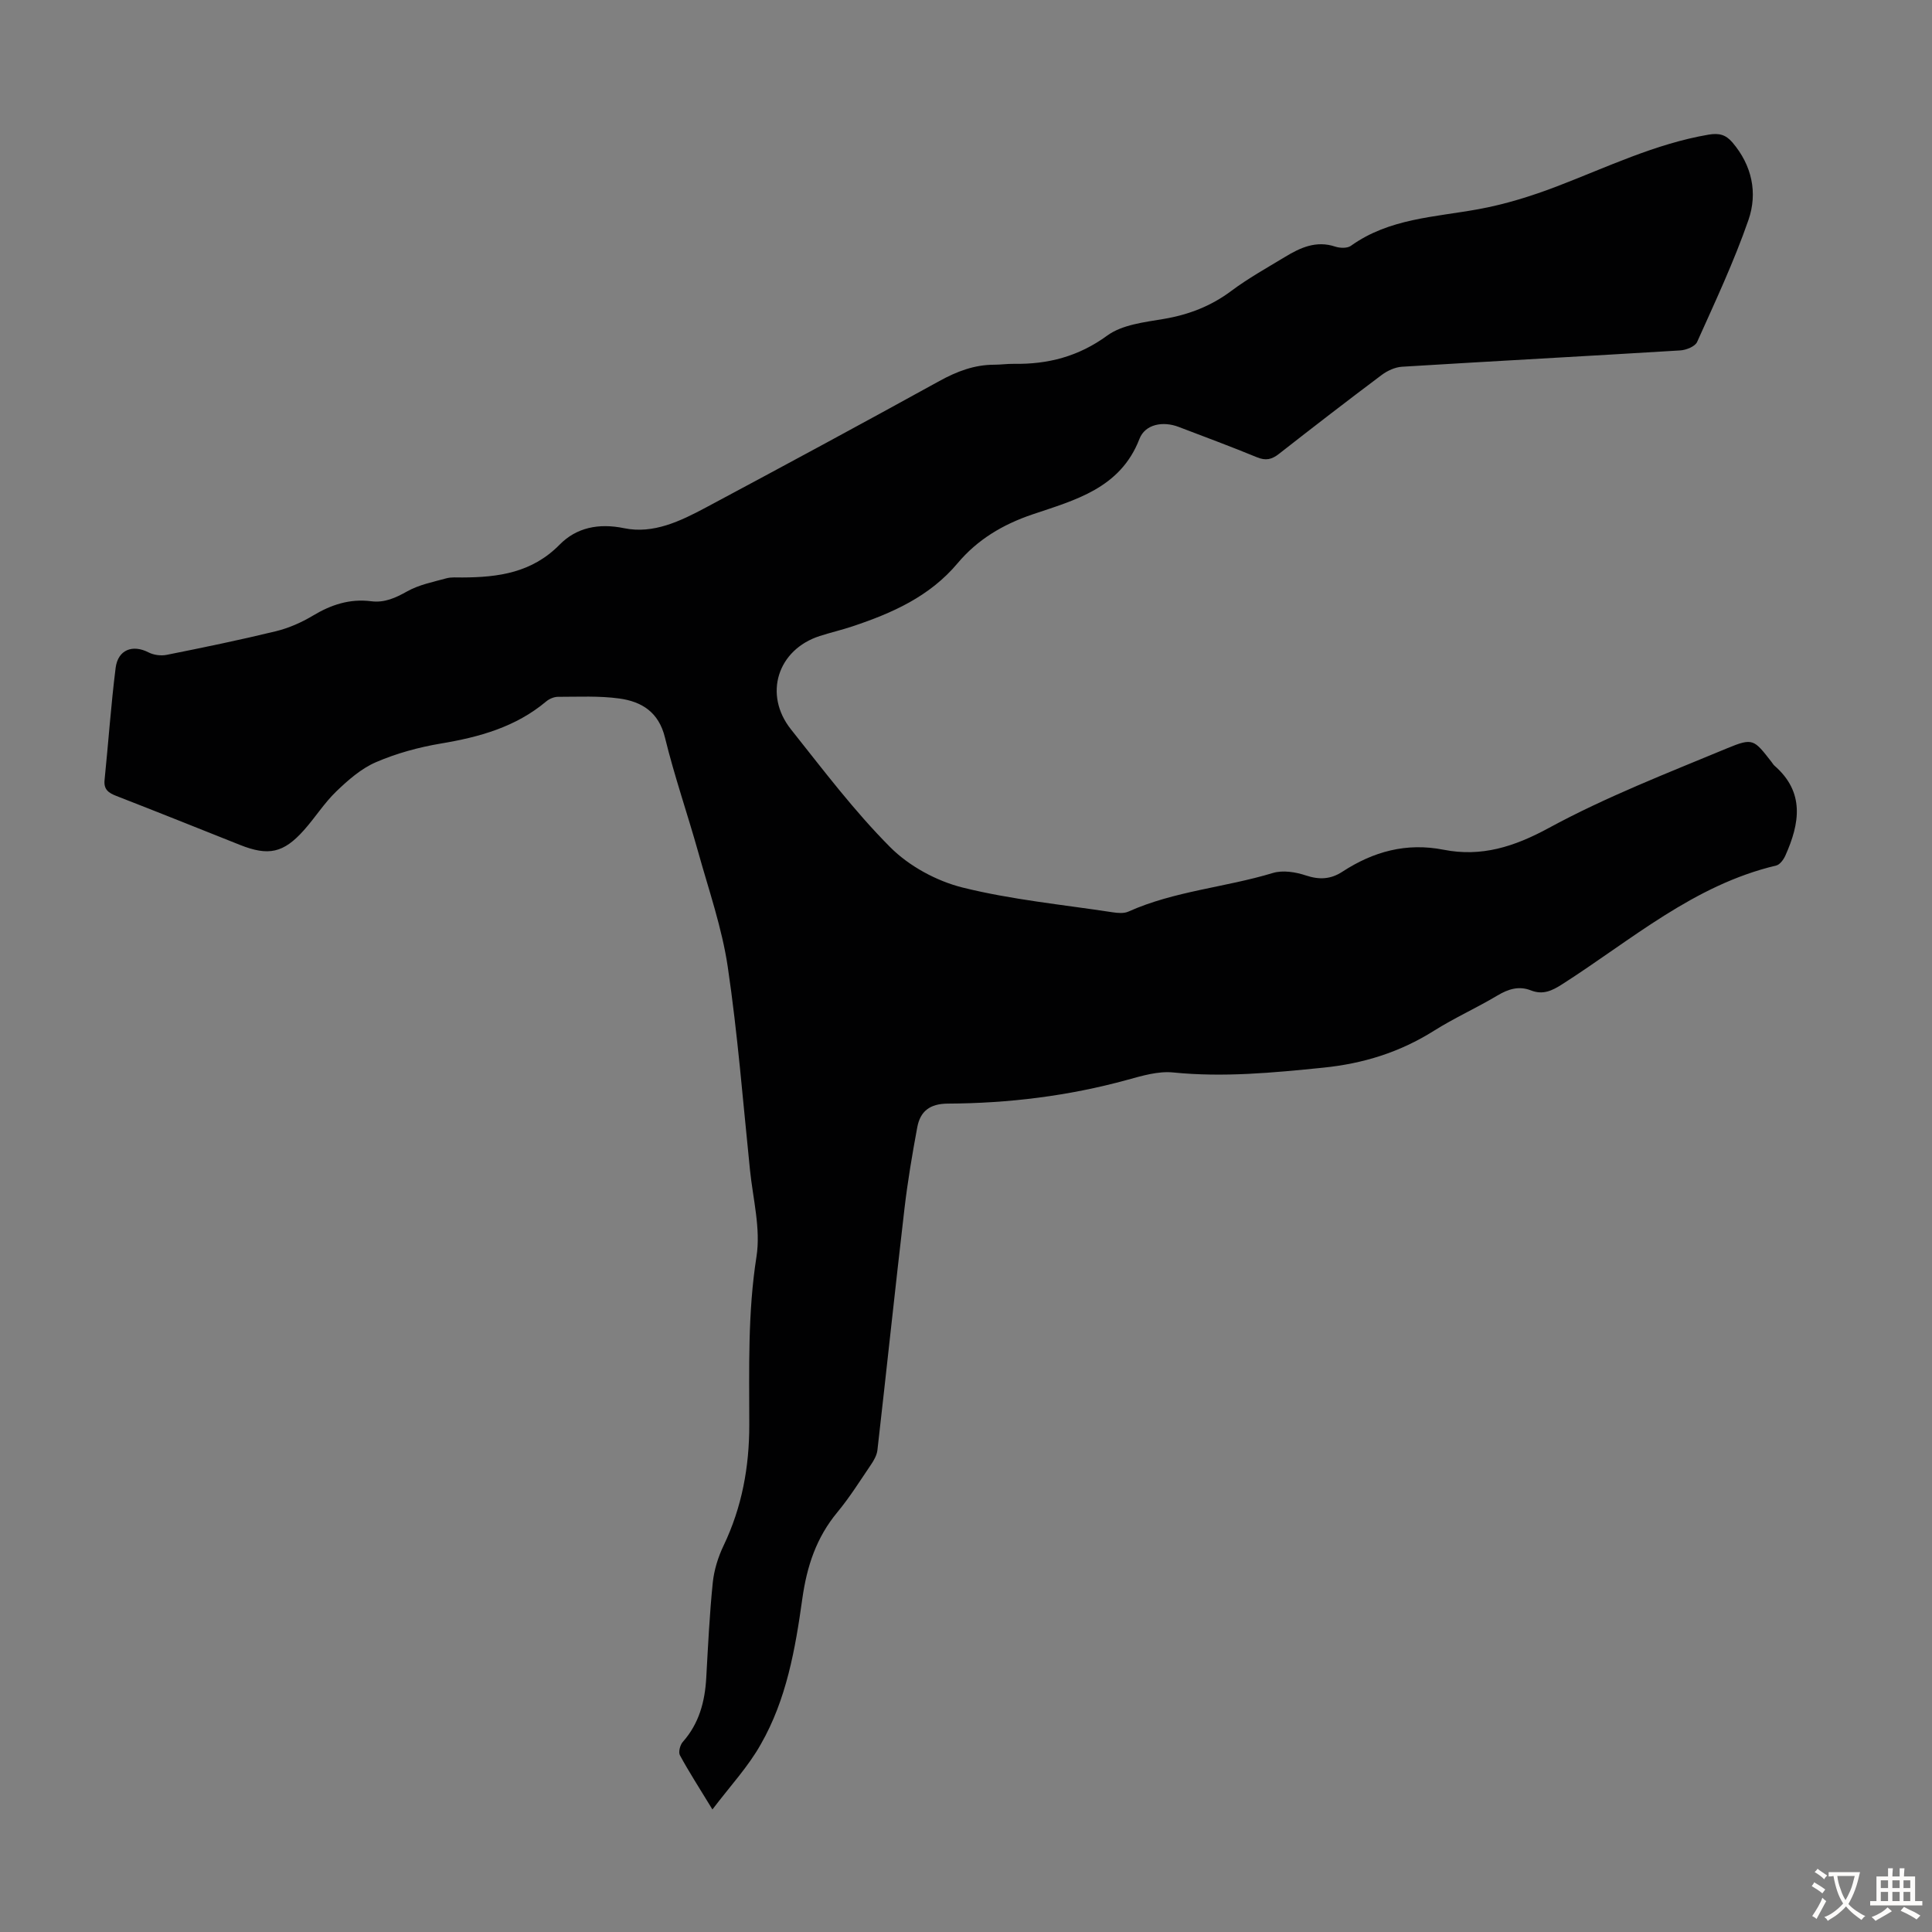 <svg enable-background="new 0 0 400 400" viewBox="0 0 400 400" xmlns="http://www.w3.org/2000/svg"><rect x="0" y="0" width="400" height="400" fill="#808080" stroke="none"/><path d="m147.5 374.63c-2.75-4.52-4.87-7.79-6.73-11.22-.35-.65.03-2.13.59-2.76 3.38-3.81 4.58-8.33 4.86-13.25.37-6.58.68-13.17 1.35-19.72.27-2.62 1.1-5.3 2.24-7.68 3.8-7.94 5.33-16.28 5.32-25.02-.01-11.61-.33-23.19 1.49-34.8.91-5.79-.74-11.99-1.35-18-1.44-14.02-2.54-28.1-4.6-42.03-1.19-8.01-3.9-15.8-6.09-23.65-2.23-7.96-4.95-15.79-6.91-23.81-1.29-5.27-4.81-7.43-9.43-8.07-4.18-.58-8.48-.35-12.73-.35-.81 0-1.78.42-2.42.95-6.32 5.31-13.85 7.39-21.81 8.72-4.59.77-9.2 2.03-13.46 3.87-3.05 1.32-5.77 3.71-8.21 6.06-2.48 2.39-4.35 5.39-6.66 7.98-4.25 4.78-7.37 5.43-13.29 3.07-8.51-3.39-17.01-6.8-25.55-10.12-1.63-.63-2.67-1.33-2.46-3.32.79-7.73 1.32-15.49 2.29-23.2.48-3.78 3.53-4.9 6.81-3.21 1.07.55 2.57.75 3.76.51 7.56-1.51 15.12-3.07 22.61-4.89 2.66-.65 5.3-1.81 7.65-3.22 3.77-2.27 7.65-3.55 12.06-2.99 2.81.36 5.09-.71 7.52-2.07 2.42-1.35 5.31-1.92 8.04-2.67 1.05-.29 2.22-.17 3.34-.18 7.47-.03 14.42-.98 20.15-6.81 3.44-3.5 8.04-4.49 13.35-3.39 6.04 1.25 11.66-1.48 16.91-4.28 16.17-8.64 32.31-17.35 48.36-26.2 3.62-1.99 7.24-3.37 11.37-3.37 1.34 0 2.68-.2 4.02-.18 7.08.11 13.4-1.51 19.36-5.86 3.1-2.26 7.69-2.76 11.7-3.44 5.19-.88 9.79-2.66 14.02-5.83 3.48-2.6 7.32-4.73 11.05-6.99 3.2-1.95 6.49-3.46 10.43-2.15.97.32 2.48.37 3.23-.16 7.93-5.69 17.34-5.93 26.42-7.59 5.54-1.01 11.02-2.72 16.29-4.74 10.32-3.95 20.3-8.8 31.33-10.69 2.18-.37 3.57-.02 4.96 1.61 4.07 4.77 5.25 10.47 3.32 16.05-2.99 8.62-6.89 16.92-10.63 25.26-.42.94-2.27 1.68-3.5 1.75-19.2 1.18-38.41 2.2-57.61 3.38-1.43.09-3.01.82-4.18 1.69-7.16 5.37-14.25 10.84-21.3 16.36-1.48 1.16-2.72 1.44-4.52.7-5.37-2.21-10.82-4.23-16.25-6.3-3.2-1.22-6.91-.59-8.1 2.49-3.96 10.27-13.4 12.67-22.14 15.63-6.21 2.1-11.42 5.25-15.49 10.09-5.82 6.94-13.58 10.35-21.81 13.1-2.22.74-4.52 1.27-6.75 1.99-8.73 2.81-11.71 12.1-5.95 19.34 6.62 8.32 13.06 16.87 20.53 24.37 3.91 3.93 9.58 7.01 14.98 8.36 10.16 2.53 20.7 3.54 31.09 5.13 1.06.16 2.32.27 3.24-.14 9.55-4.28 20.04-5 29.93-8 2.06-.62 4.7-.2 6.82.51 2.8.93 5.16.81 7.58-.78 6.4-4.17 13.23-6.06 20.95-4.54 7.81 1.54 14.6-.61 21.76-4.5 11.83-6.43 24.5-11.34 36.97-16.52 5.35-2.22 5.53-1.79 9.14 2.82.21.26.37.57.62.79 6.34 5.52 5.23 11.97 2.27 18.6-.37.83-1.14 1.9-1.91 2.08-17.08 4.03-30.04 15.47-44.29 24.57-2.11 1.35-3.99 2.26-6.49 1.28-2.46-.97-4.66-.3-6.92 1.05-4.32 2.58-8.94 4.65-13.19 7.33-7.05 4.43-14.58 6.78-22.9 7.62-10.36 1.05-20.63 2.04-31.07.99-3.1-.31-6.42.69-9.52 1.54-12.16 3.34-24.56 4.85-37.12 4.91-3.73.02-5.71 1.58-6.33 4.9-1.04 5.59-1.99 11.21-2.65 16.85-1.94 16.66-3.7 33.34-5.6 50-.12 1.04-.72 2.1-1.33 3-2.26 3.33-4.41 6.77-6.97 9.86-4.35 5.25-6.3 11.15-7.25 17.91-1.45 10.38-3.28 20.87-8.6 30.13-2.57 4.6-6.26 8.55-10.01 13.49z" fill="#010102"/><g fill="#fcfbfa"><path d="m377.9 391.2c-.2.3-.4.5-.6.8-.7-.6-1.4-1-2.2-1.5.2-.3.4-.5.5-.8.6.4 1.4.8 2.3 1.5zm-1.8 6.1c-.2-.2-.5-.4-.9-.6.4-.6.8-1.2 1.2-1.9s.7-1.3.9-1.9c.3.3.5.5.8.7-.7 1.3-1.4 2.6-2 3.7zm2.2-9c-.3.3-.5.5-.6.8-.6-.6-1.3-1.1-2-1.5.3-.3.5-.5.6-.7.6.5 1.3.9 2 1.4zm.3.2v-.9h2 4.5c-.3 1.3-.6 2.5-1 3.6s-.9 2.1-1.4 3c.4.5 1 1 1.6 1.4s1.2.8 1.9 1.1c-.3.2-.5.4-.8.8-.4-.3-1-.7-1.6-1.2s-1.2-1.1-1.6-1.6c-.5.6-1.1 1.1-1.7 1.6s-1.4.9-2.1 1.4c-.1-.3-.3-.5-.7-.8.6-.2 1.2-.5 1.9-1s1.4-1.1 2-1.8c-.5-.8-.9-1.6-1.2-2.5s-.6-2-.8-3.2c-.4.1-.7.1-1 .1zm2.5 2.7c.3 1 .7 1.7 1 2.2.3-.5.6-1.1 1-2s.6-1.9.9-3h-3.2-.4c.1.9.3 1.8.7 2.8z"/><path d="m396.5 388.5v1.5 3.6h1.5v.9c-.4 0-1 0-1.7 0h-7.9c-.5 0-.9 0-1.2 0v-.9h1.3v-3.5c0-.7 0-1.2 0-1.6h2.4c0-.8 0-1.4 0-1.7h1c0 .3-.1.8-.1 1.7h1.5c0-.8 0-1.4 0-1.7h1c0 .3-.1.9-.1 1.7zm-8.2 9.2c-.2-.3-.5-.5-.8-.8.8-.3 1.4-.6 1.9-.9s1-.7 1.4-1.1c.3.3.6.5.9.8-1.6 1-2.8 1.6-3.4 2zm2.6-6.8v-1.6h-1.5v1.6zm0 2.7v-1.9h-1.5v1.9zm2.4-2.7v-1.6h-1.5v1.6zm0 2.7v-1.9h-1.5v1.9zm.2 2 .7-.8c.4.2.9.5 1.6.8s1.3.7 1.8 1c-.3.3-.5.5-.8.8-.4-.3-1.5-1-3.3-1.8zm2-4.7v-1.6h-1.4v1.6zm0 2.7v-1.9h-1.4v1.9z"/></g></svg>